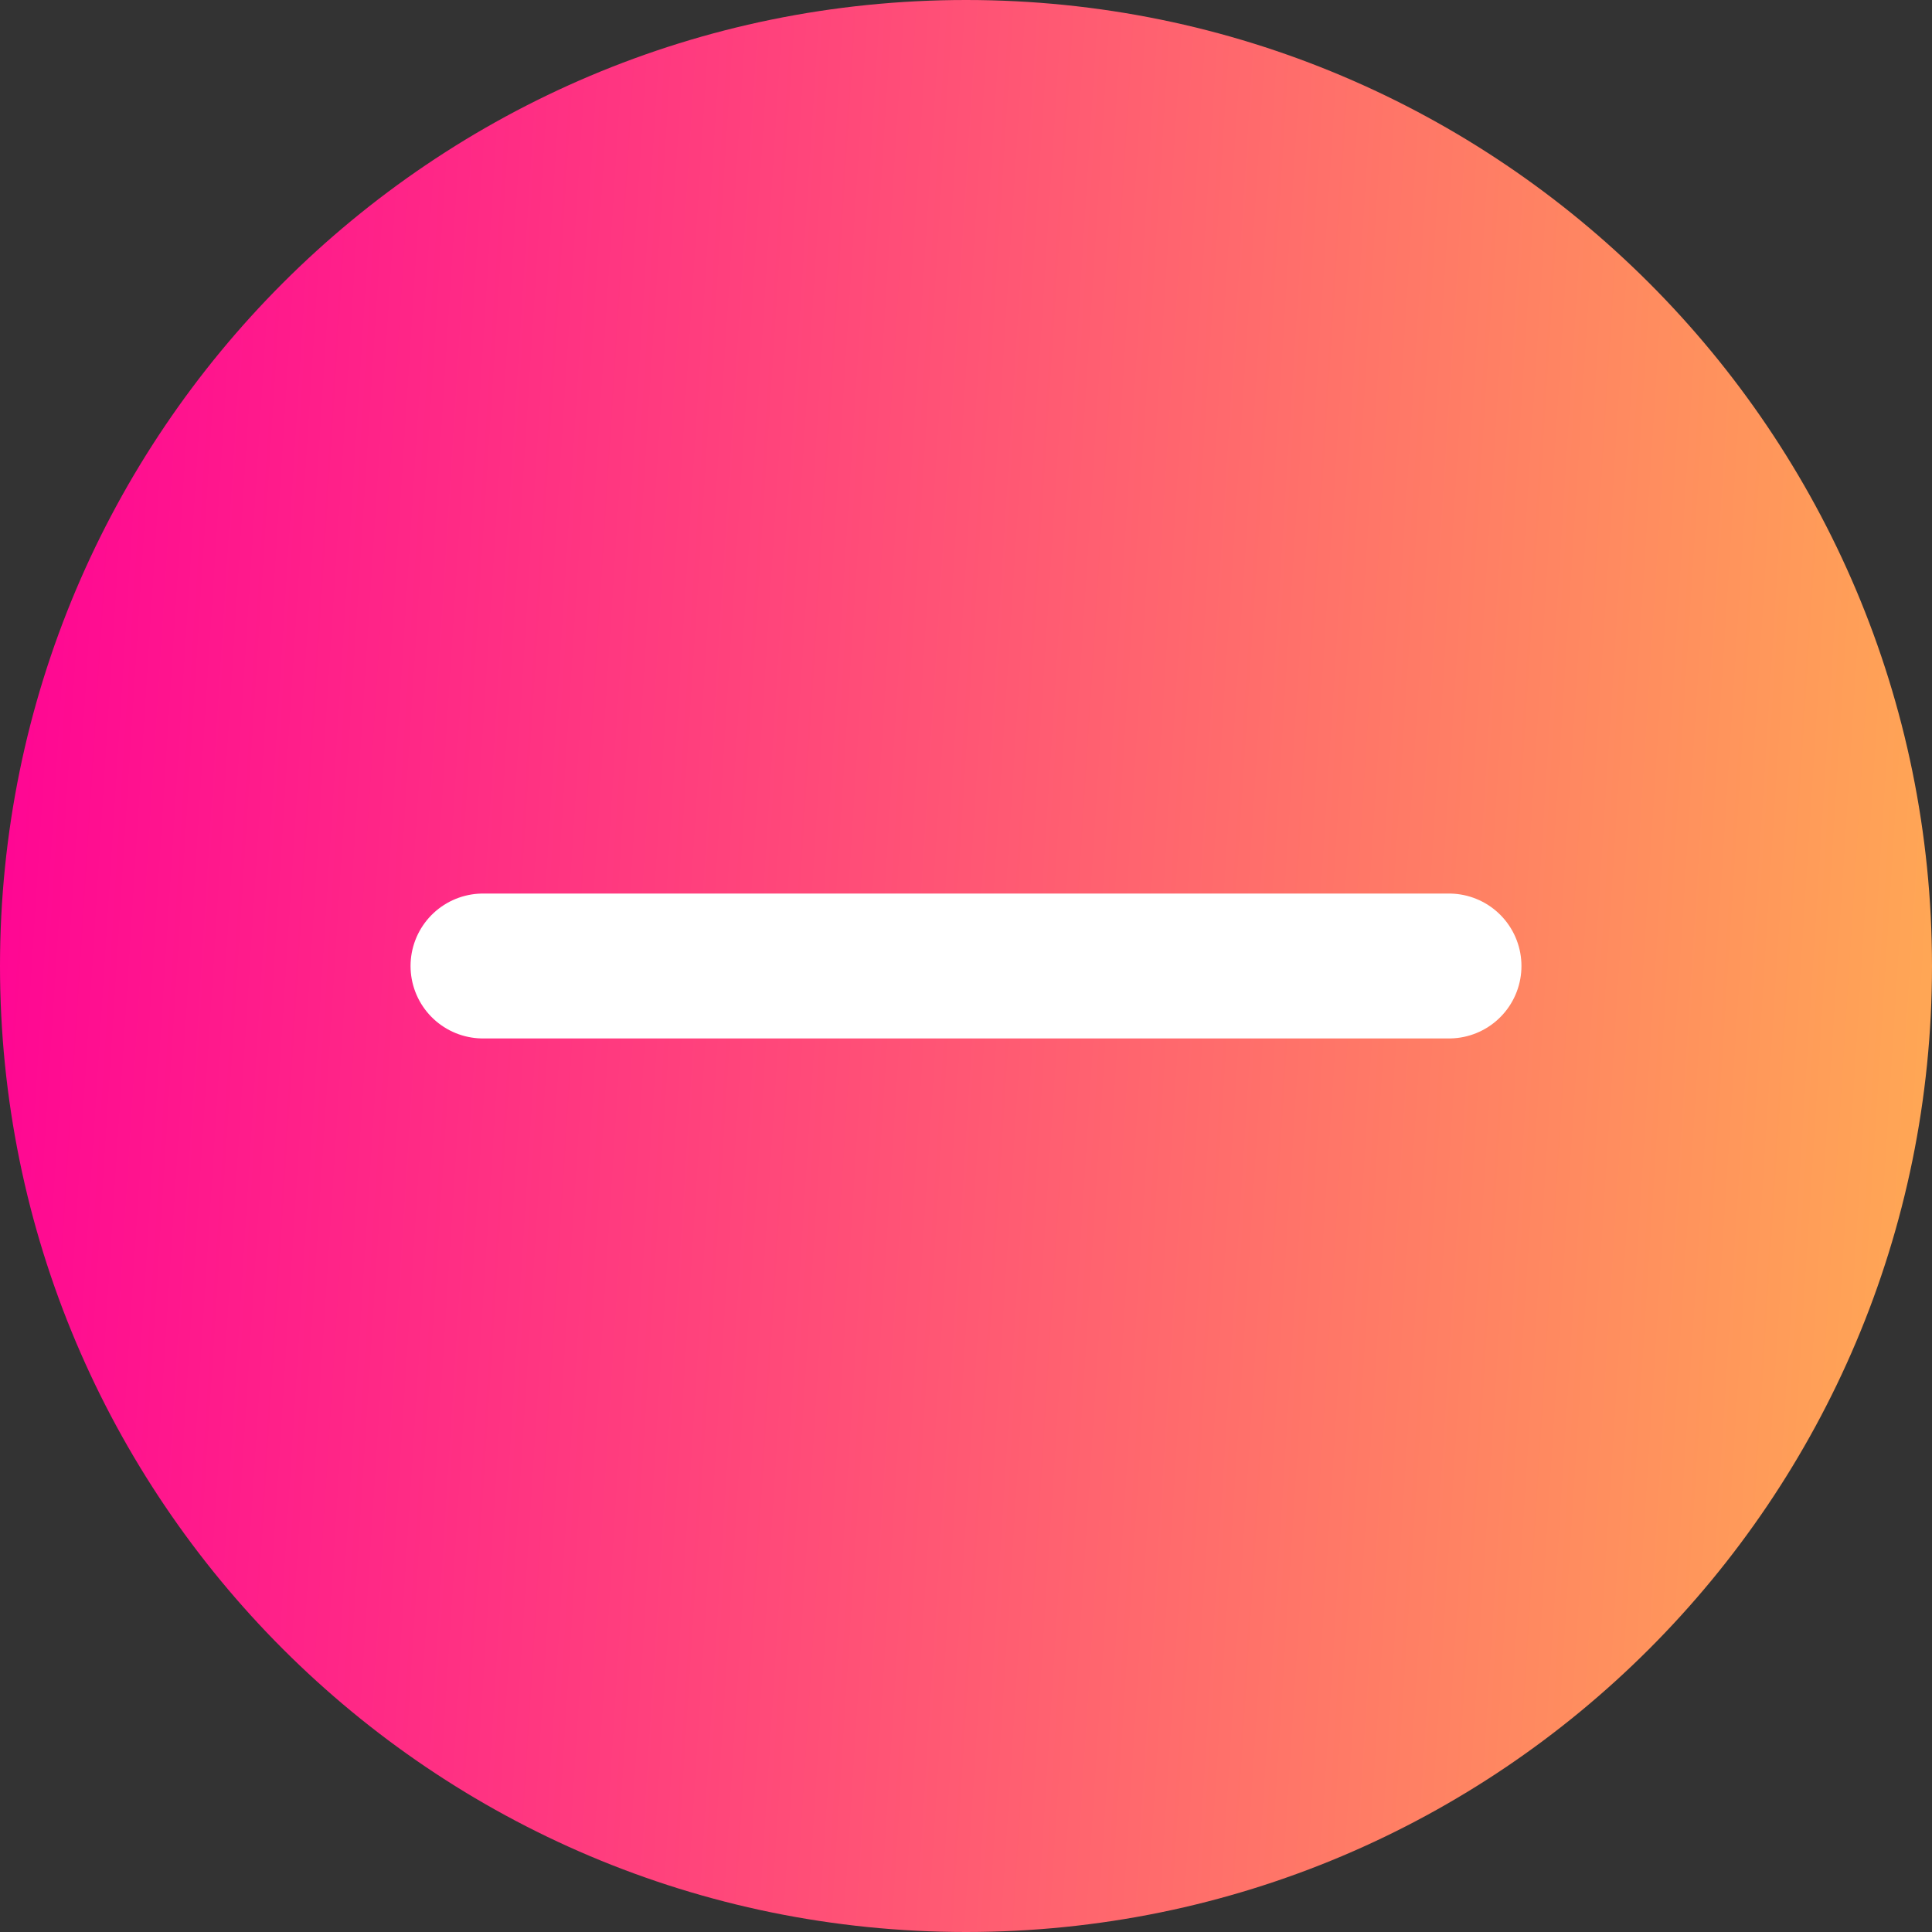 <svg width="20" height="20" viewBox="0 0 20 20" fill="none" xmlns="http://www.w3.org/2000/svg">
<rect x="0" y="0" width="20" height="20" fill="#333333" stroke="none"/>
<path d="M0 10C0 4.477 4.477 0 10 0C15.523 0 20 4.477 20 10C20 15.523 15.523 20 10 20C4.477 20 0 15.523 0 10Z" fill="url(#paint0_linear_279_1973)"/>
<path d="M5 10H15" stroke="white" stroke-width="1.5" stroke-linecap="round" stroke-linejoin="round"/>
<defs>
<linearGradient id="paint0_linear_279_1973" x1="20" y1="19.167" x2="-0.811" y2="17.849" gradientUnits="userSpaceOnUse">
<stop stop-color="#FFAB53"/>
<stop offset="0.984" stop-color="#FF0793"/>
</linearGradient>
</defs>
</svg>
